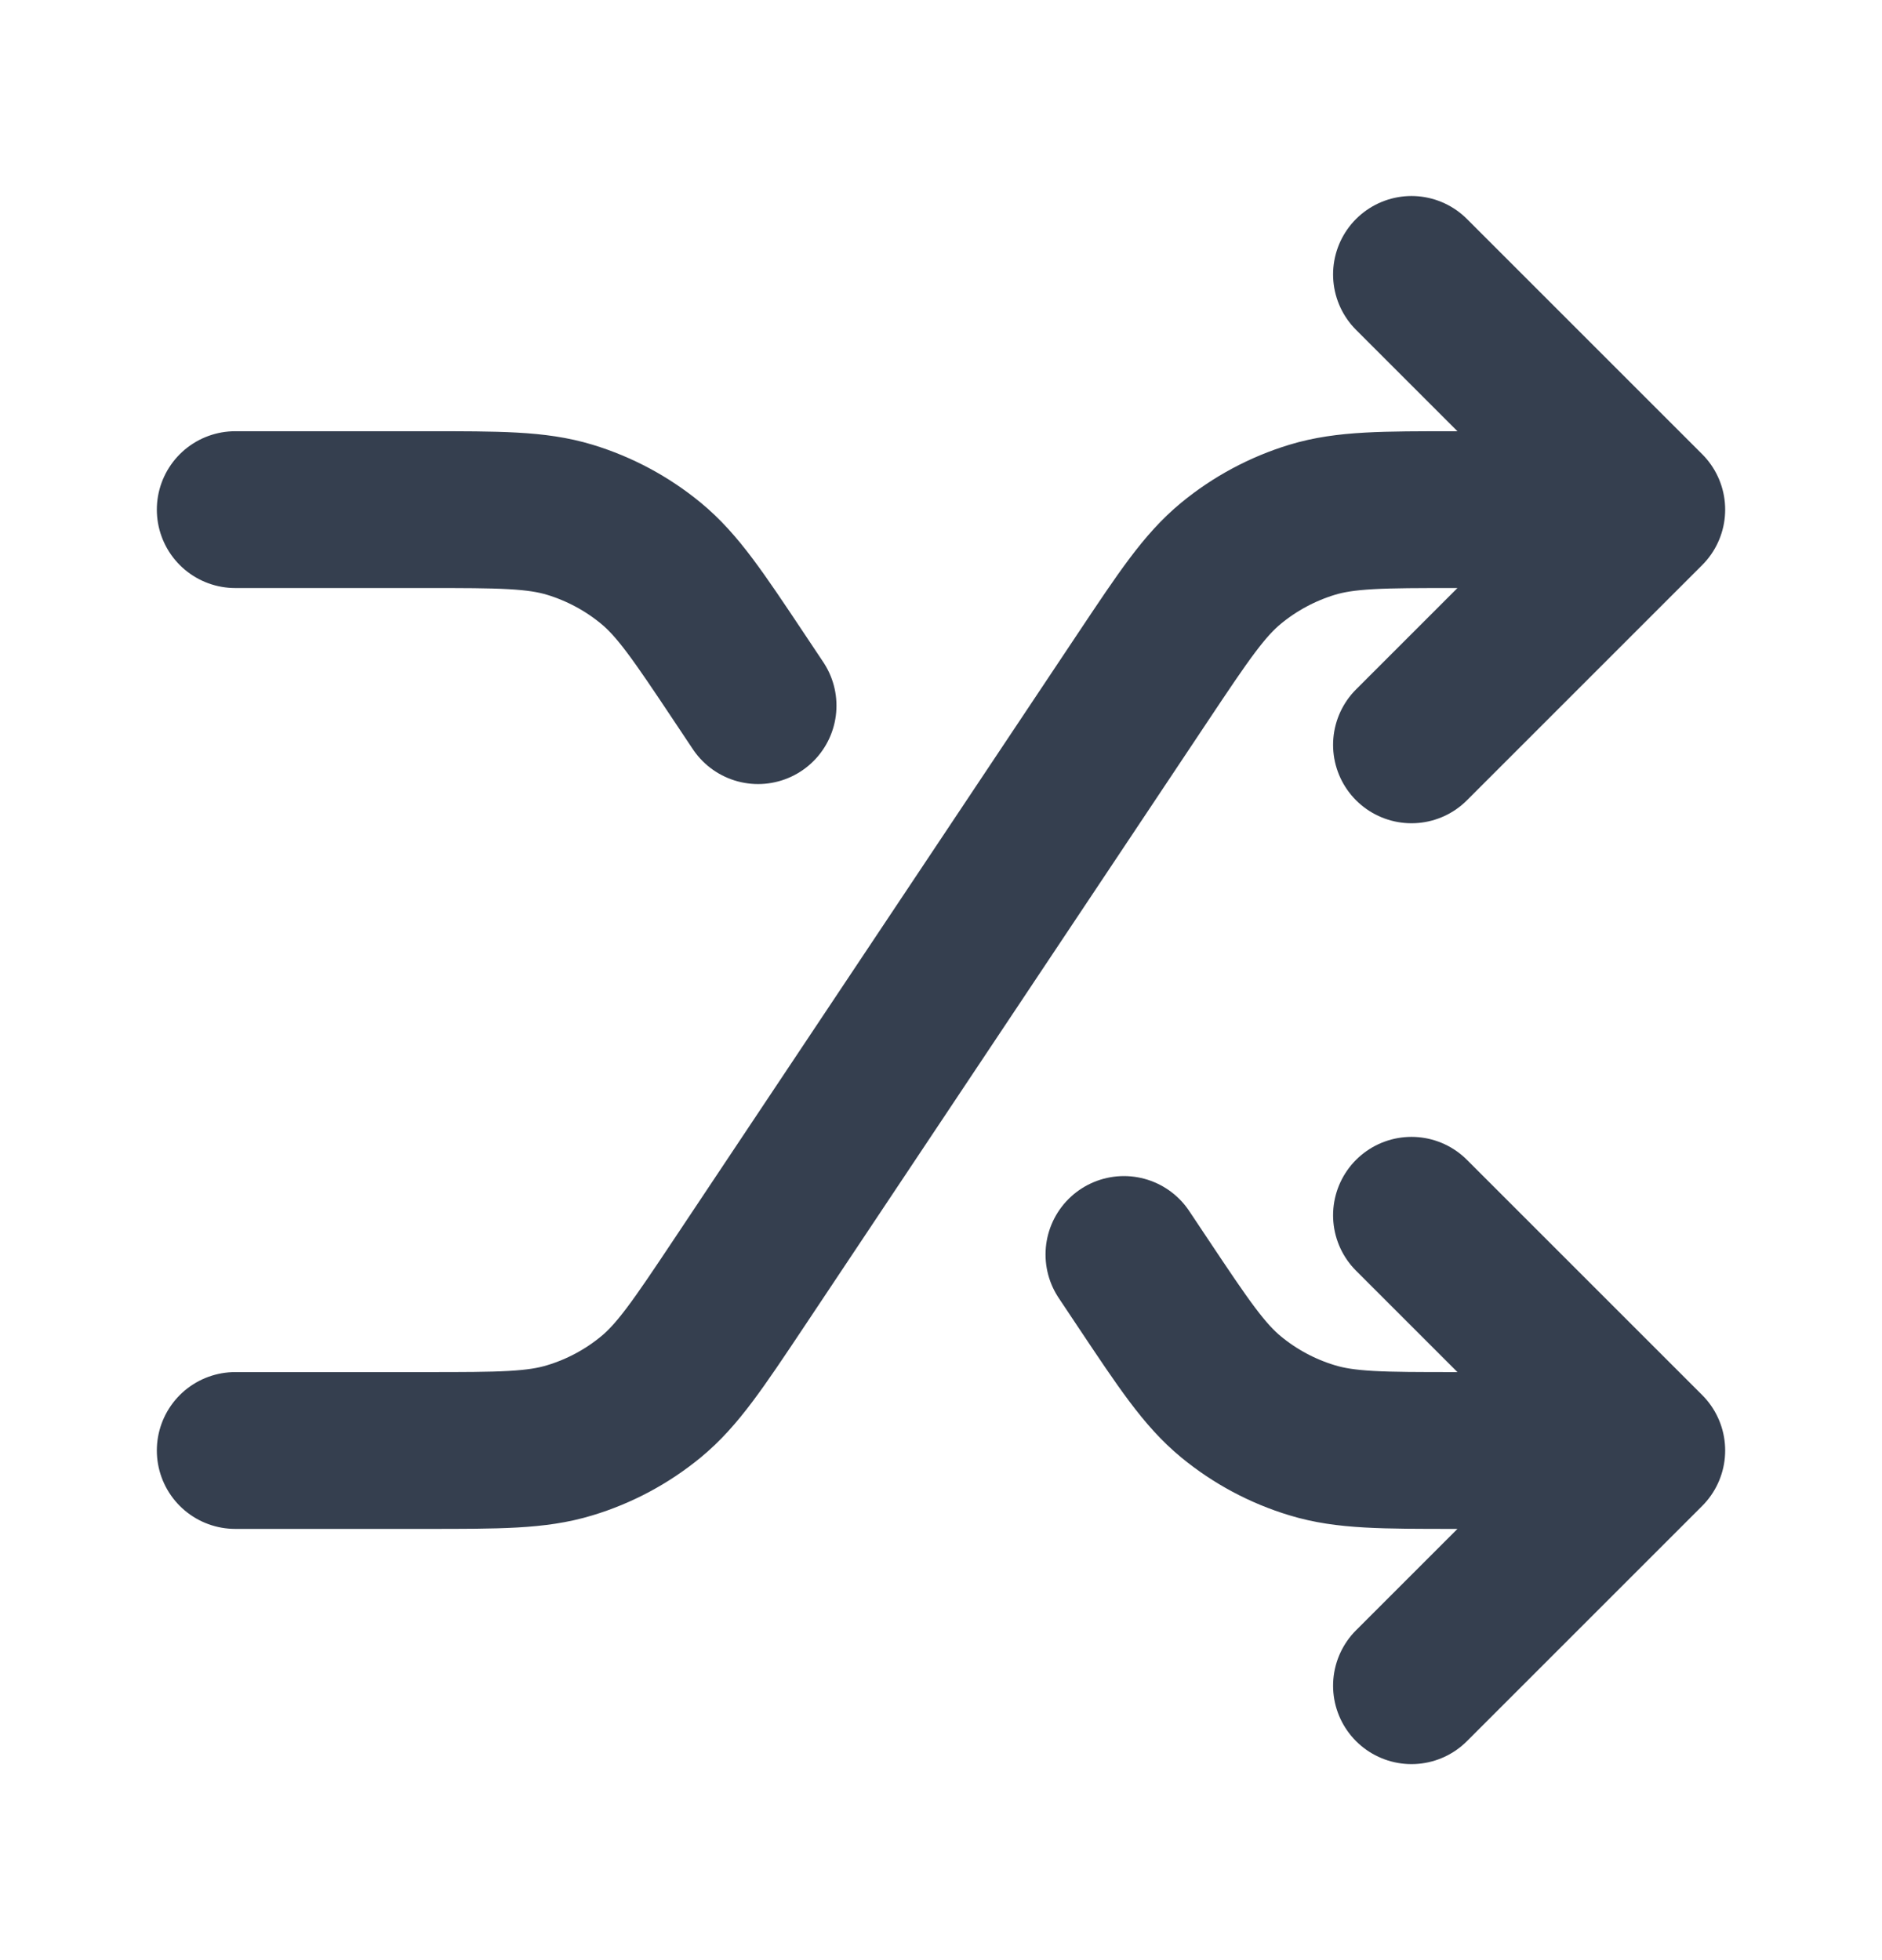<svg width="24" height="25" viewBox="0 0 24 25" fill="none" xmlns="http://www.w3.org/2000/svg">
<path d="M18 15.5L21 18.5M21 18.5L18 21.5M21 18.5H18.569C17.63 18.5 17.16 18.5 16.734 18.37C16.356 18.256 16.005 18.068 15.701 17.818C15.357 17.535 15.096 17.144 14.575 16.363L14.333 16M18 3.5L21 6.5M21 6.5L18 9.5M21 6.5H18.569C17.63 6.5 17.16 6.5 16.734 6.629C16.356 6.744 16.005 6.932 15.701 7.182C15.357 7.465 15.096 7.856 14.575 8.637L9.425 16.363C8.904 17.144 8.643 17.535 8.299 17.818C7.995 18.068 7.644 18.256 7.266 18.37C6.84 18.5 6.37 18.5 5.431 18.5H3M3 6.5H5.431C6.37 6.5 6.84 6.5 7.266 6.629C7.644 6.744 7.995 6.932 8.299 7.182C8.643 7.465 8.904 7.856 9.425 8.637L9.667 9" stroke="#353F4F" stroke-width="2" stroke-linecap="round" stroke-linejoin="round"/>
</svg>
